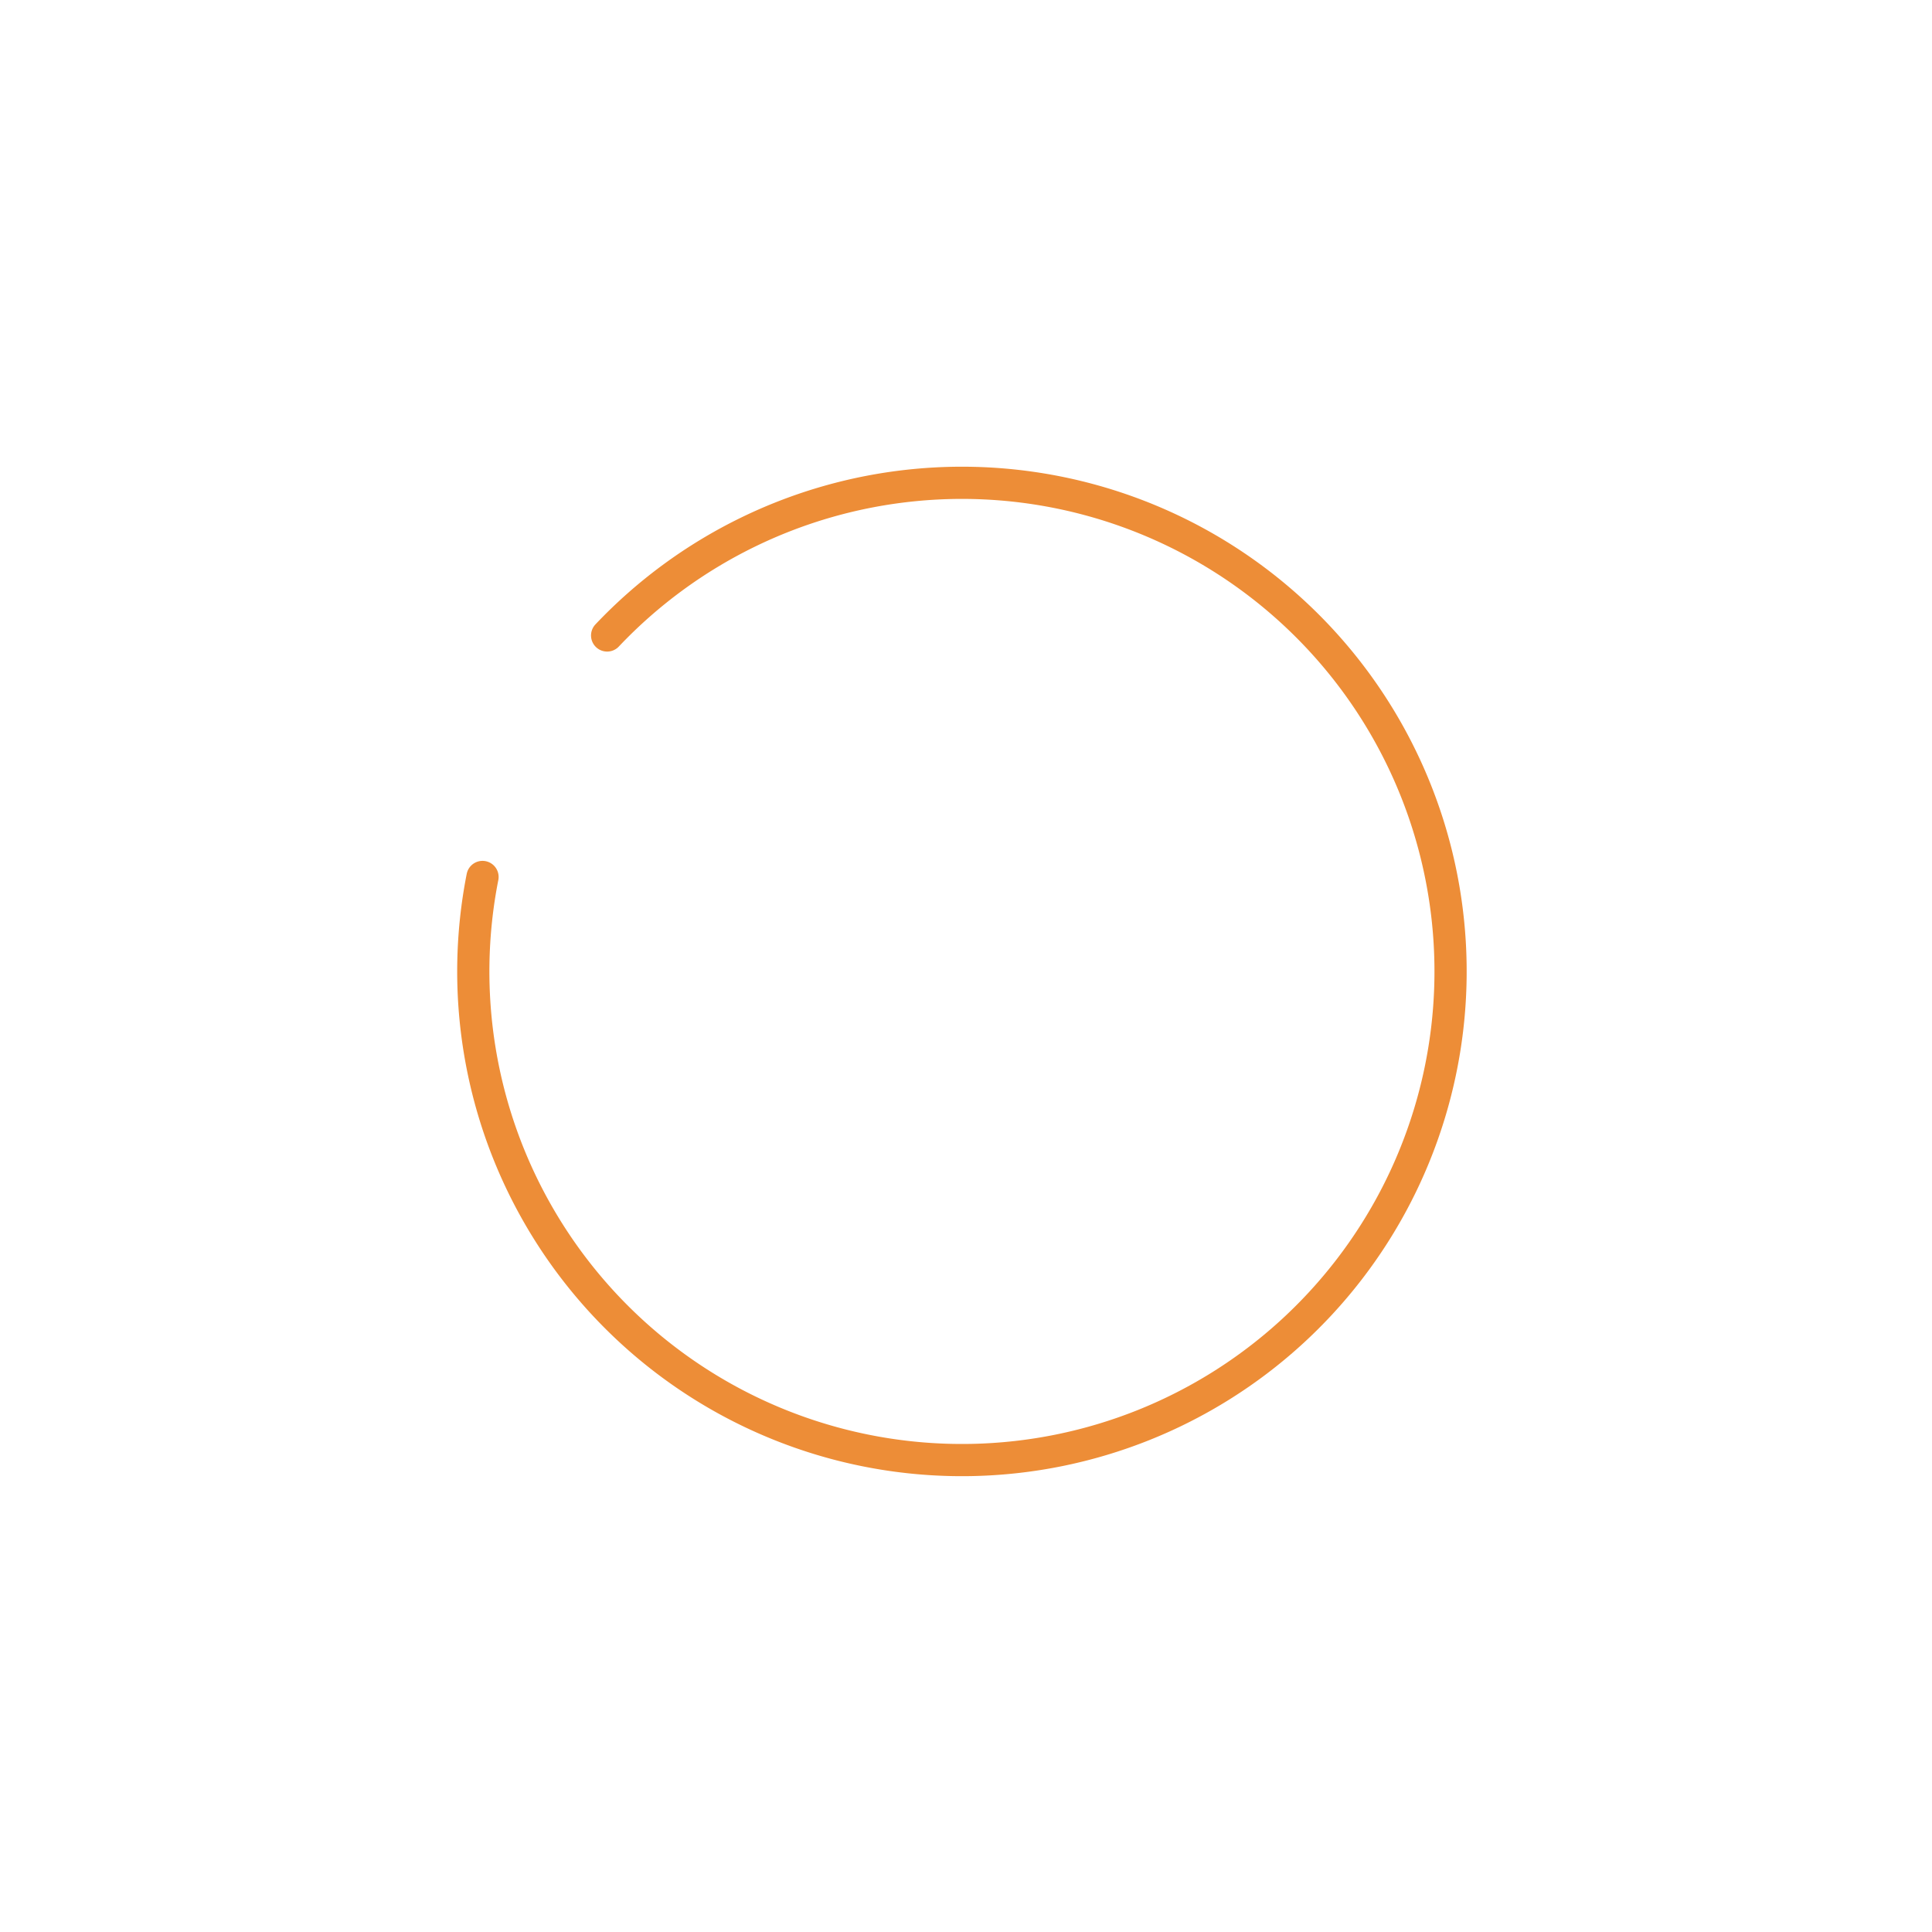 <svg id="Layer_1" data-name="Layer 1" xmlns="http://www.w3.org/2000/svg" viewBox="0 0 120 120"><defs><style>.cls-1{fill:none;stroke:#ed8d37;stroke-linecap:round;stroke-miterlimit:10;stroke-width:2px;}</style></defs><title>1</title><path class="cls-1" d="M37.71,39.47a30.35,30.35,0,1,1-7.74,15"/></svg>